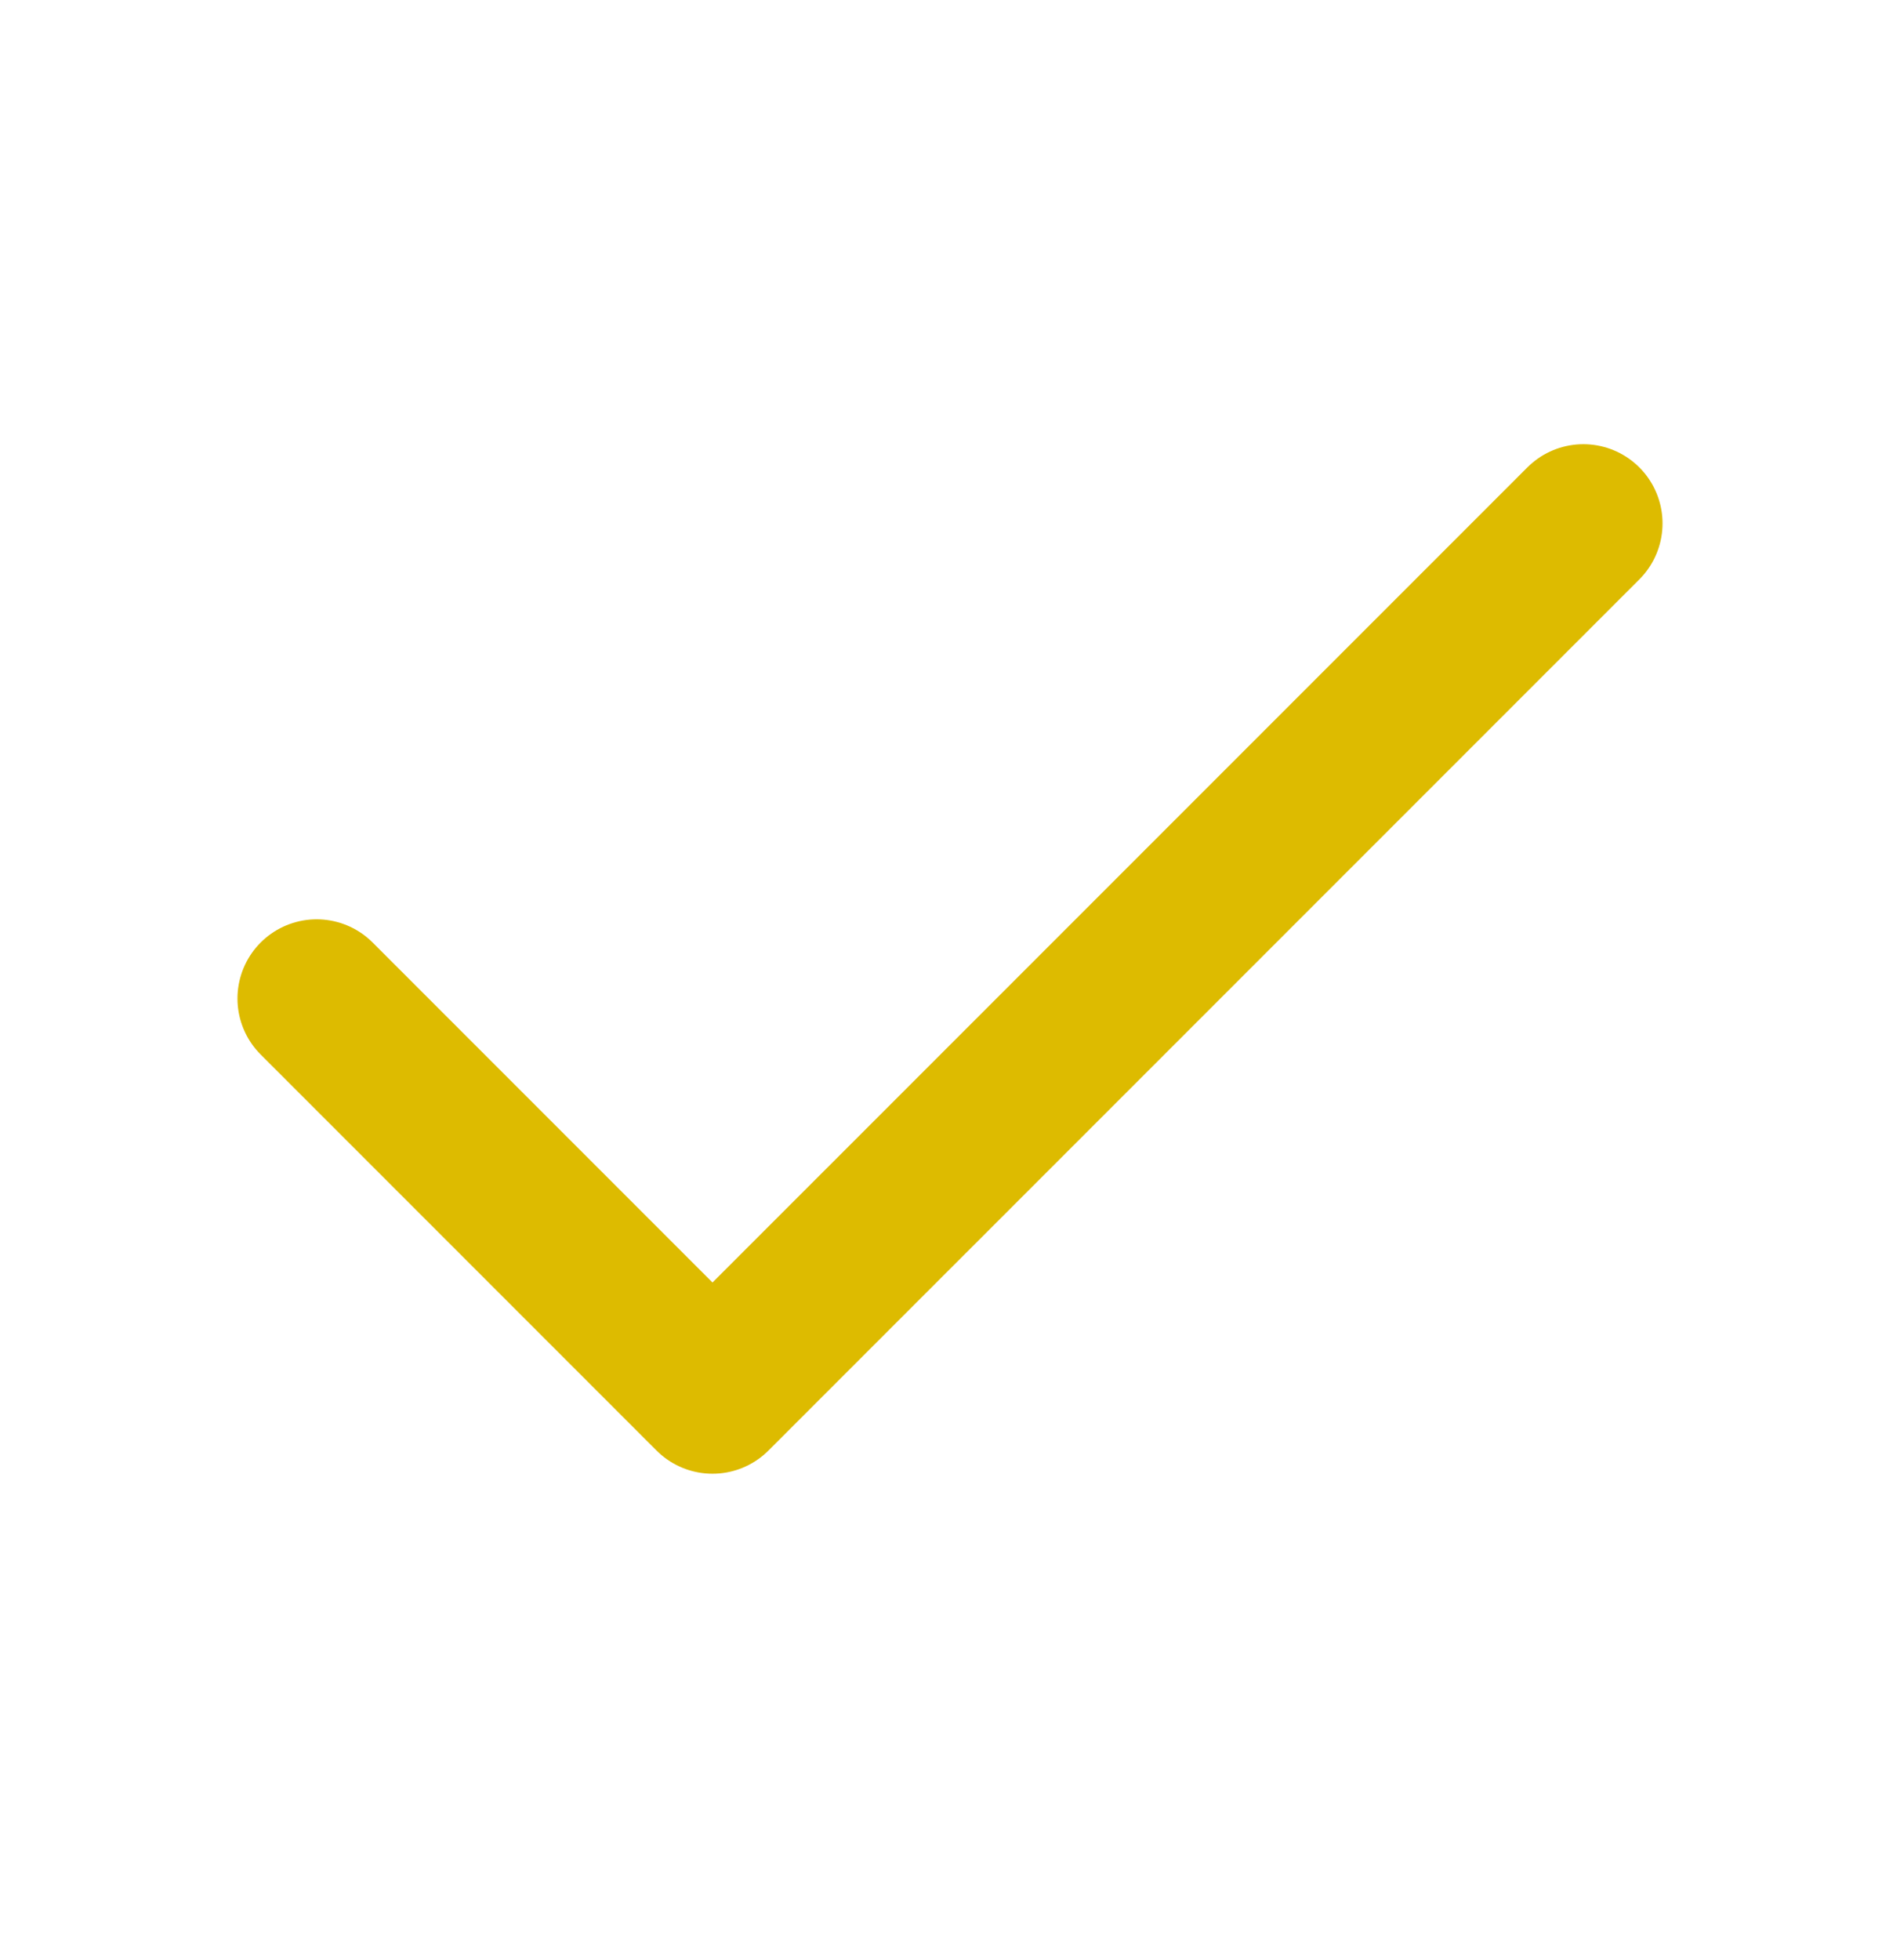 <svg xmlns="http://www.w3.org/2000/svg" width="32" height="33" viewBox="0 0 32 33" fill="none"><path d="M26.667 8.812L12 23.478L5.333 16.811" stroke="#DDBB00" stroke-width="2.667" stroke-linecap="round" stroke-linejoin="round"></path></svg>